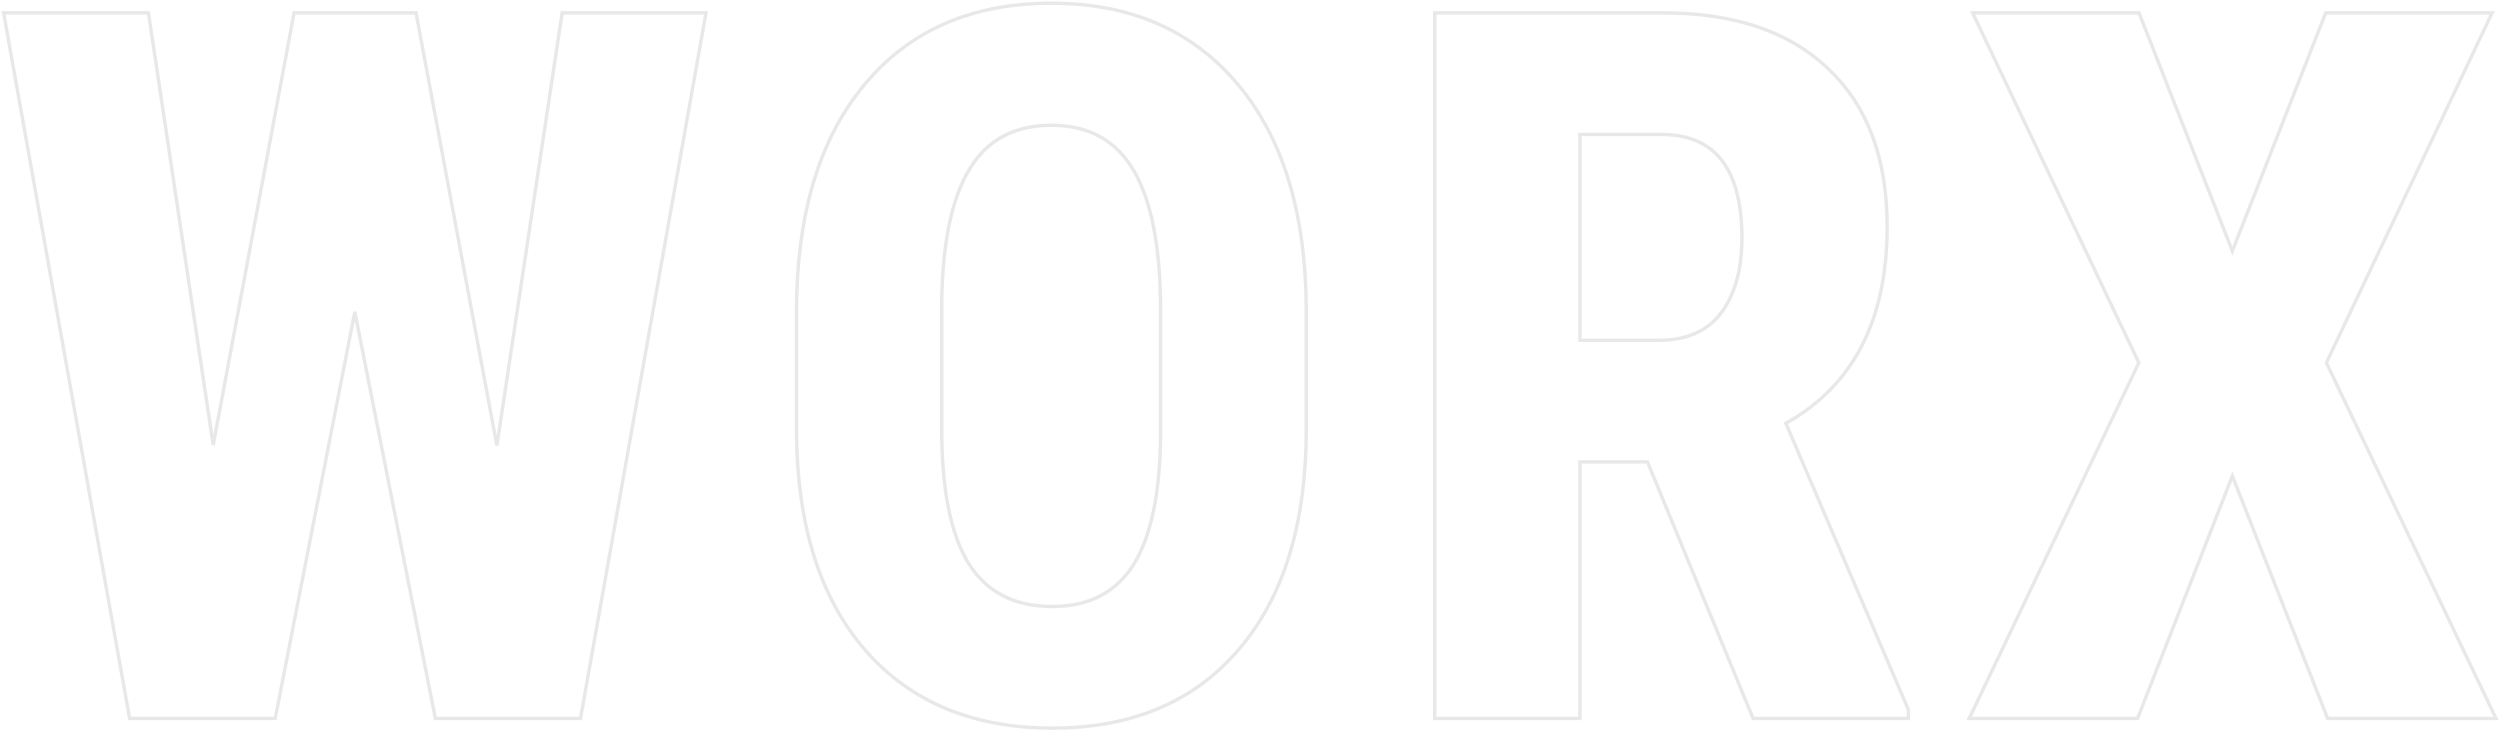 <svg width="729" height="213" viewBox="0 0 729 213" fill="none" xmlns="http://www.w3.org/2000/svg">
<path opacity="0.1" d="M163.858 4.175L144.894 129.918L121.391 4.158L121.315 3.75H120.899H86.165H85.75L85.674 4.158L62.173 129.771L43.347 4.176L43.283 3.75H42.852H1.649H1.052L1.157 4.338L37.72 209.088L37.793 209.5H38.212H79.837H80.249L80.328 209.096L103.465 90.931L126.878 209.097L126.958 209.5H127.368H168.853H169.271L169.345 209.088L205.767 4.338L205.871 3.75H205.274H164.353H163.922L163.858 4.175ZM252.35 189.641L252.351 189.642C265.586 204.767 283.779 212.312 306.868 212.312C330.051 212.312 348.2 204.673 361.247 189.356C374.381 174.049 380.914 152.59 380.914 125.047V90.031V90.028C380.726 61.924 374.052 40.045 360.827 24.458C347.595 8.769 329.495 0.938 306.586 0.938C283.302 0.938 265.058 8.911 251.919 24.886C238.79 40.754 232.258 62.818 232.258 91.016L232.258 126.031L232.258 126.035C232.446 153.205 239.122 174.429 252.35 189.641ZM282.685 49.369L282.687 49.367C287.838 40.812 295.776 36.531 306.586 36.531C317.484 36.531 325.469 40.948 330.623 49.783C335.806 58.668 338.43 72.295 338.43 90.734V126.31C338.336 143.715 335.667 156.491 330.493 164.716C325.345 172.805 317.499 176.859 306.868 176.859C295.859 176.859 287.78 172.709 282.54 164.436C277.272 156.024 274.602 142.921 274.602 125.047L274.602 88.63C274.602 88.629 274.602 88.628 274.602 88.627C274.789 70.941 277.506 57.879 282.685 49.369ZM460.211 209.5H460.711V209V134.688H480.407L511.076 209.19L511.204 209.5H511.539H555.976H556.476V209V207.031V206.929L556.436 206.835L520.754 123.437C540.466 112.419 550.289 93.269 550.289 66.125C550.289 46.245 544.586 30.864 533.116 20.058C521.746 9.163 505.622 3.75 484.82 3.75H418.867H418.367V4.25V209V209.5H418.867H460.211ZM650.961 138.792L678.62 209.183L678.744 209.5H679.085H727.038H727.83L727.489 208.785L678.373 105.781L726.365 4.464L726.703 3.75H725.913H678.522H678.181L678.057 4.068L650.96 73.192L623.863 4.068L623.739 3.75H623.397H576.007H575.216L575.555 4.465L623.688 105.781L574.571 208.785L574.23 209.5H575.022H622.976H623.317L623.441 209.182L650.961 138.792ZM483.695 99.234H460.711V39.203H484.398C492.299 39.203 498.148 41.727 502.039 46.71C505.949 51.717 507.945 59.286 507.945 69.5C507.945 78.614 505.899 85.858 501.858 91.278C497.847 96.563 491.824 99.234 483.695 99.234Z" stroke="#1A1A1A"/>
</svg>
